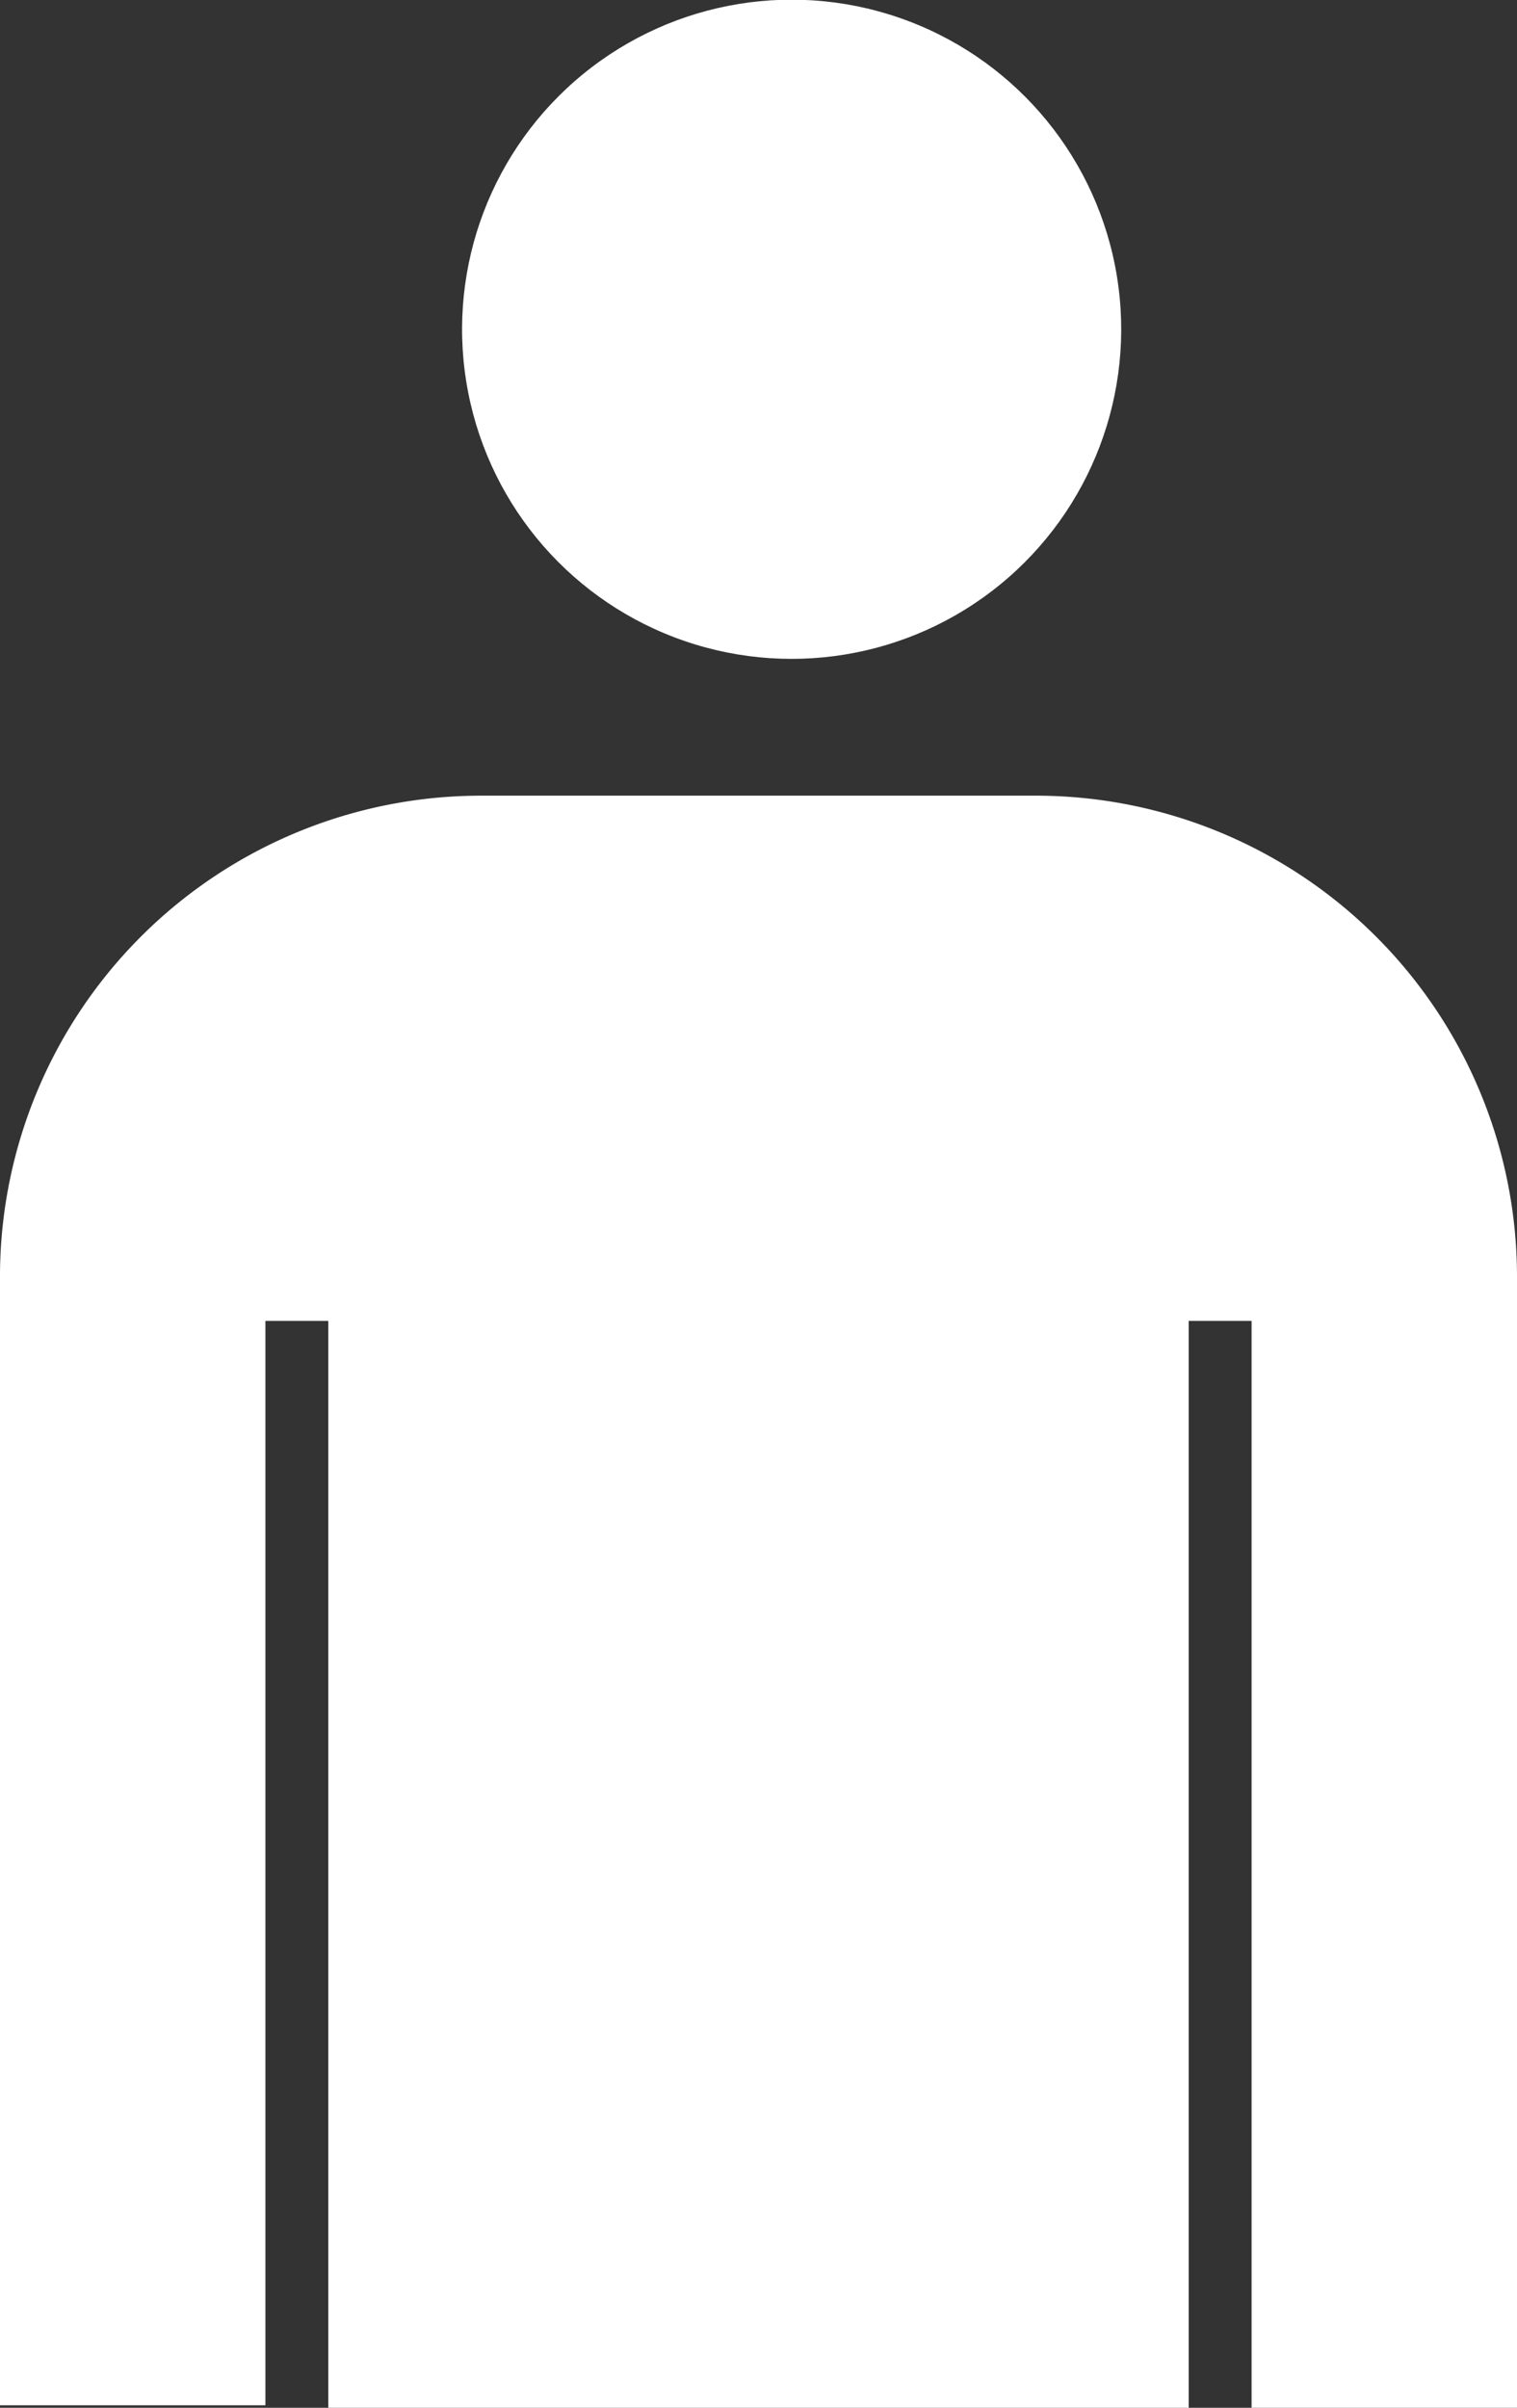 <svg id="レイヤー_1" data-name="レイヤー 1" xmlns="http://www.w3.org/2000/svg" viewBox="0 0 24.12 38.28"><rect x="0" y="0" width="24.12" height="38.28" fill="#333333" stroke="none"/><title>ico</title><rect x="18.9" y="20.98" width="1" height="17.3" fill="none"/><rect x="4.22" y="20.98" width="1" height="17.3" fill="none"/><circle cx="12.59" cy="5.24" r="5.24" transform="translate(-0.68 2.08) rotate(-9.22)" fill="#fff"/><path d="M4.22,21h1v17.3H18.9V21h1v17.3h4.22v-18a7.65,7.65,0,0,0-7.66-7.65H7.66A7.65,7.65,0,0,0,0,20.24v18H4.22Z" fill="#fff"/></svg>